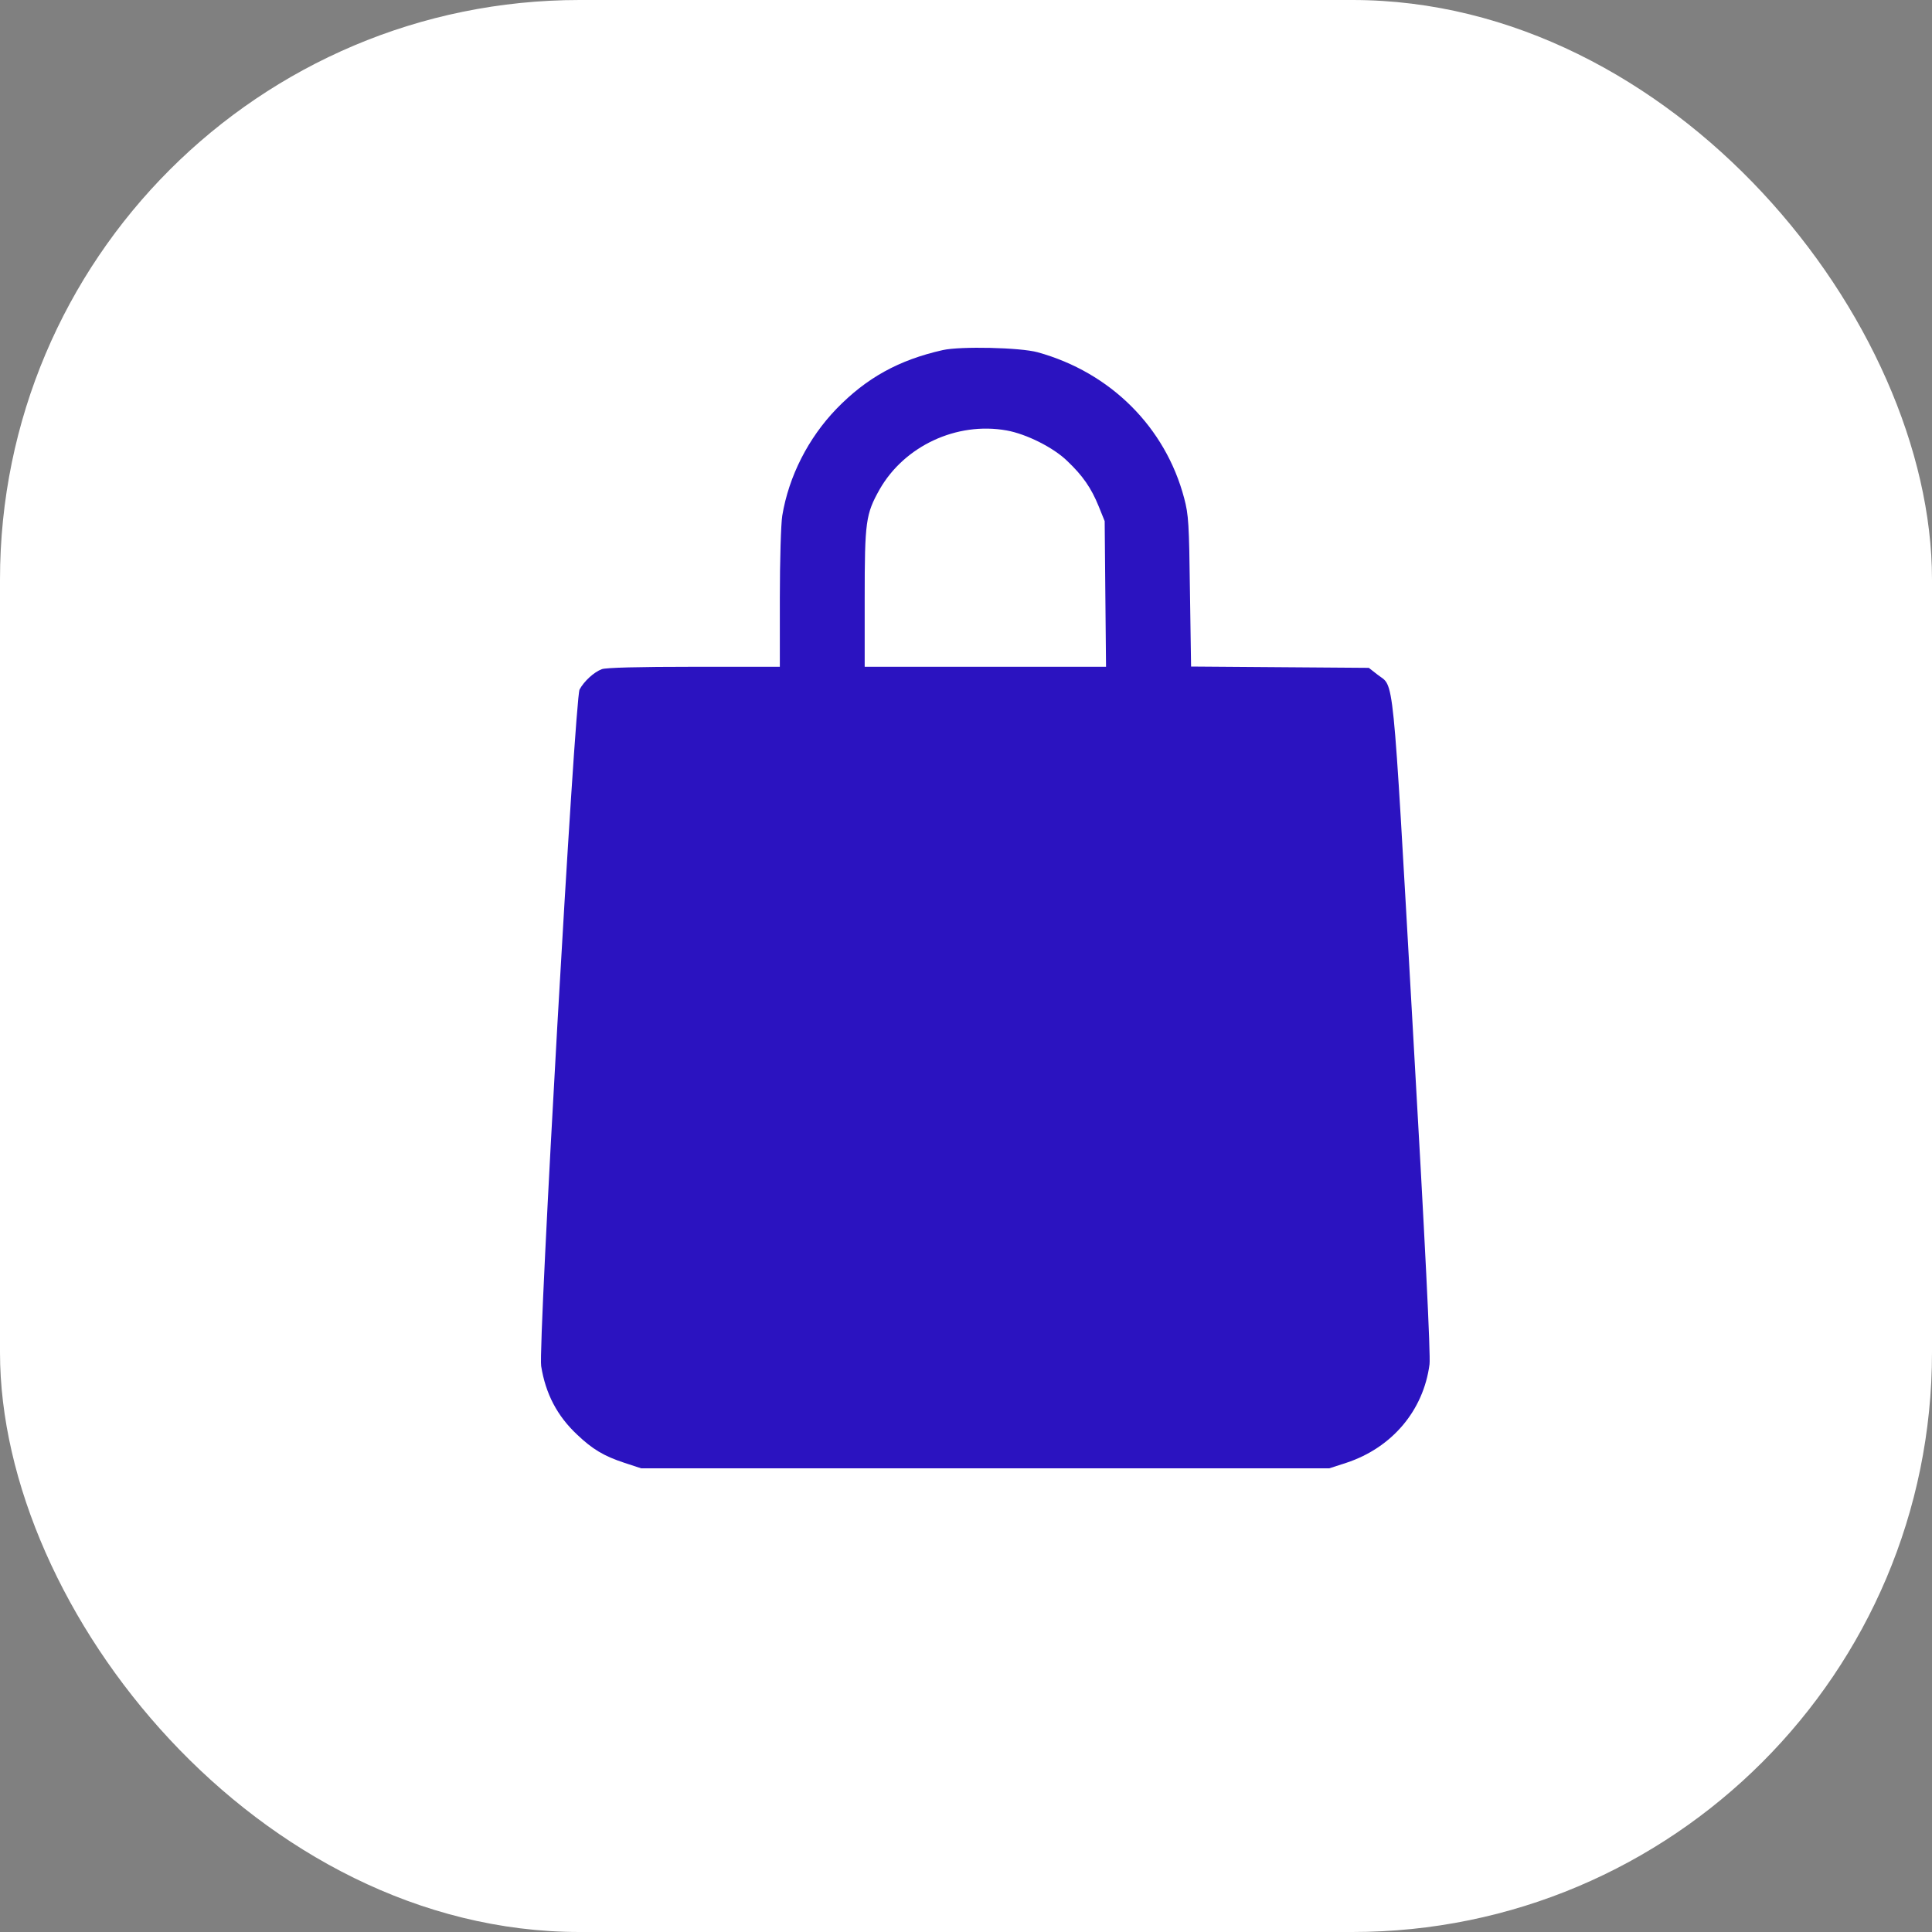 <?xml version="1.0" encoding="UTF-8"?> <svg xmlns="http://www.w3.org/2000/svg" width="50" height="50" viewBox="0 0 50 50" fill="none"><rect x="0" y="0" width="50" height="50" fill="#808080" stroke="none"/><rect width="50" height="50" rx="15" fill="white"></rect><path d="M24.4 9.06C23.262 9.315 22.424 9.78 21.649 10.579C20.916 11.338 20.413 12.33 20.245 13.345C20.211 13.549 20.182 14.512 20.182 15.482V17.256H17.963C16.53 17.256 15.681 17.278 15.576 17.318C15.374 17.392 15.114 17.63 14.999 17.845C14.877 18.078 13.924 34.854 14.005 35.353C14.12 36.073 14.421 36.645 14.935 37.127C15.334 37.507 15.629 37.683 16.16 37.858L16.593 38H25.498H34.402L34.841 37.858C36.026 37.467 36.84 36.504 36.996 35.308C37.025 35.075 36.886 32.224 36.557 26.5C36.026 17.142 36.089 17.805 35.65 17.46L35.425 17.284L33.125 17.267L30.825 17.25L30.796 15.312C30.773 13.555 30.762 13.328 30.646 12.892C30.161 11.055 28.739 9.638 26.856 9.117C26.405 8.992 24.856 8.958 24.4 9.06ZM26.052 11.14C26.561 11.231 27.266 11.582 27.624 11.934C28.023 12.313 28.242 12.631 28.433 13.101L28.589 13.487L28.606 15.368L28.624 17.256H25.503H22.378V15.482C22.378 13.492 22.406 13.305 22.765 12.665C23.406 11.543 24.758 10.908 26.052 11.14Z" fill="#2B13C0"></path></svg> 